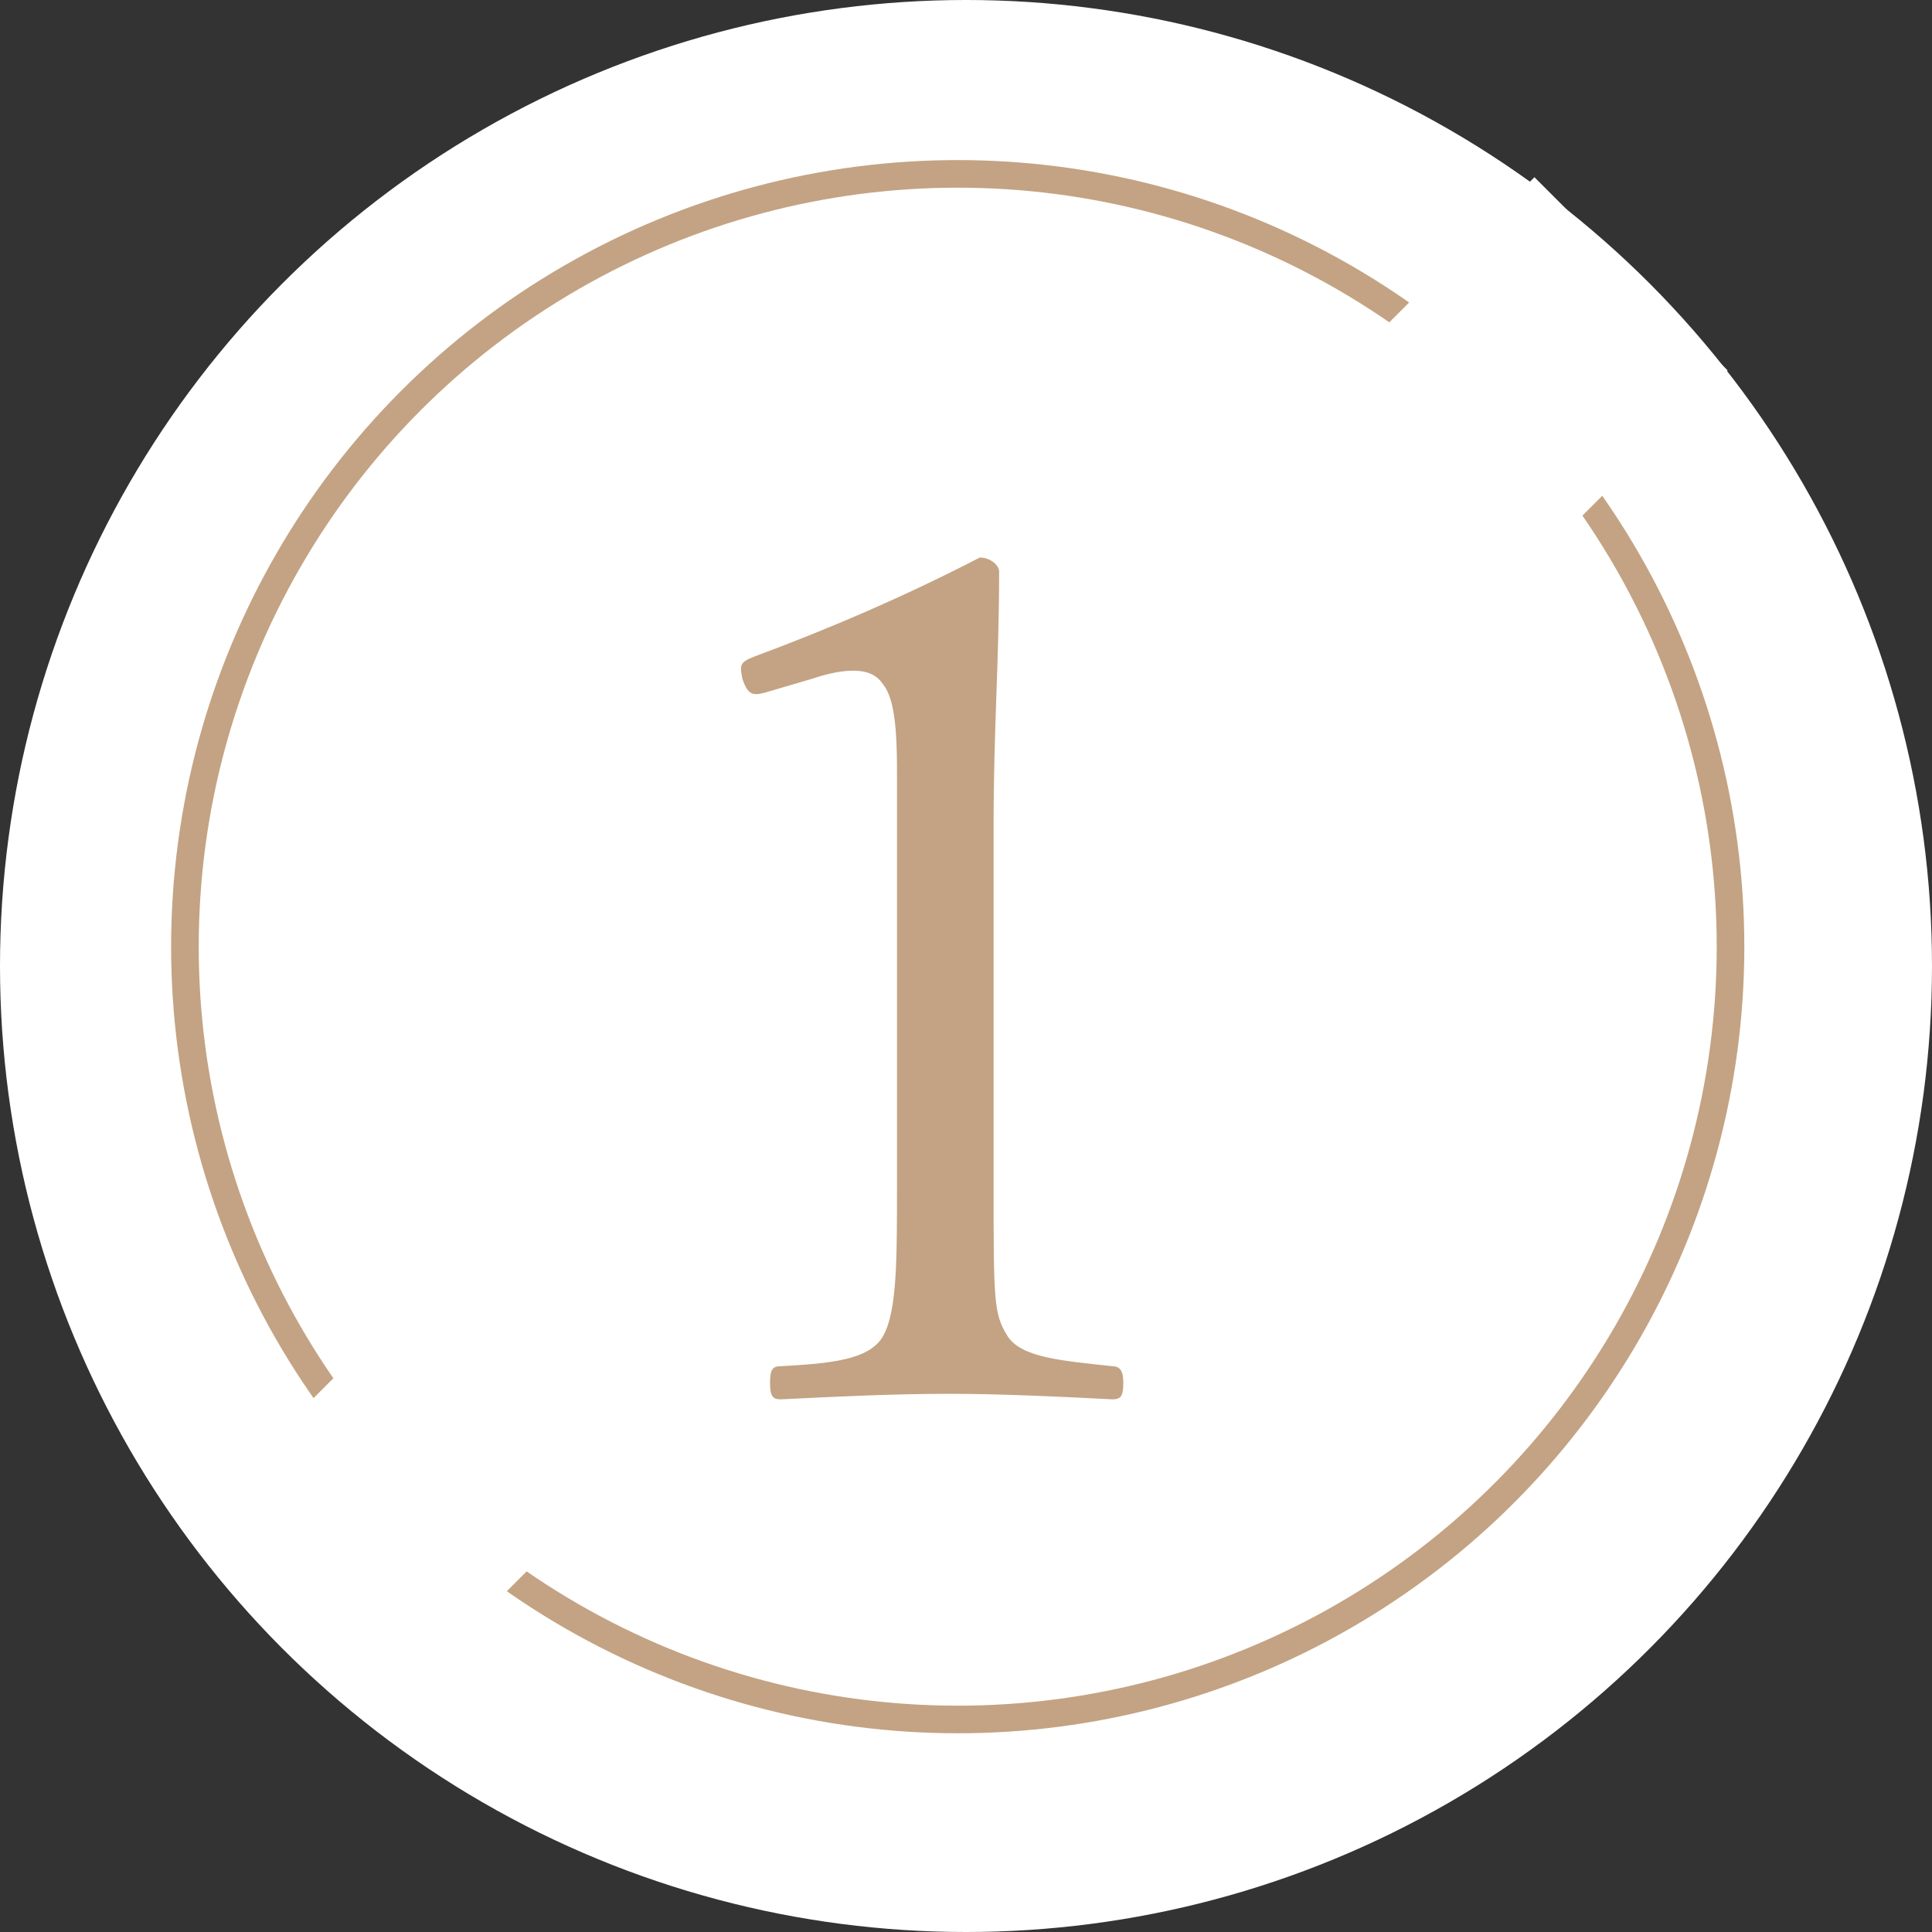 <!-- Generator: Adobe Illustrator 22.0.1, SVG Export Plug-In  -->
<svg version="1.1"
xmlns="http://www.w3.org/2000/svg" xmlns:xlink="http://www.w3.org/1999/xlink" xmlns:a="http://ns.adobe.com/AdobeSVGViewerExtensions/3.0/"
x="0px" y="0px" width="70px" height="70px" viewBox="0 0 70 70" enable-background="new 0 0 70 70" xml:space="preserve">
<rect x="0" y="0" width="70" height="70" fill="#333333" stroke="none"/>
<defs>
</defs>
<g>
<circle fill="#FFFFFF" cx="35" cy="35" r="35"/>
<g>
<circle fill="none" stroke="#C3A383" stroke-miterlimit="10" cx="34.7" cy="34.3" r="28"/>

<rect x="3.4" y="28" transform="matrix(0.707 -0.707 0.707 0.707 -12.701 35.125)" fill="#FFFFFF" width="65.2" height="9.9"/>
</g>
<g>
<path fill="#C3A383" d="M27.7,25.1c-0.4,0.1-0.6,0.1-0.8-0.5c-0.1-0.5-0.1-0.6,0.4-0.8c2.7-1,5.5-2.2,8.2-3.6
c0.4,0,0.7,0.3,0.7,0.5c0,3.3-0.2,5.7-0.2,9.2v13c0,4.2,0,4.7,0.5,5.5c0.5,0.8,2,0.9,3.8,1.1c0.3,0,0.4,0.2,0.4,0.6
c0,0.5-0.1,0.6-0.4,0.6c-1.9-0.1-4.1-0.2-5.9-0.2c-2,0-4.1,0.1-6.1,0.2c-0.3,0-0.4-0.1-0.4-0.6c0-0.5,0.1-0.6,0.4-0.6
c1.7-0.1,3.2-0.2,3.7-1.1c0.5-0.9,0.5-2.7,0.5-5.5v-15c0-1.5-0.1-2.6-0.5-3.1c-0.2-0.3-0.5-0.5-1.1-0.5c-0.4,0-0.9,0.1-1.5,0.3
L27.7,25.1z"/>
</g>
</g>
</svg>
